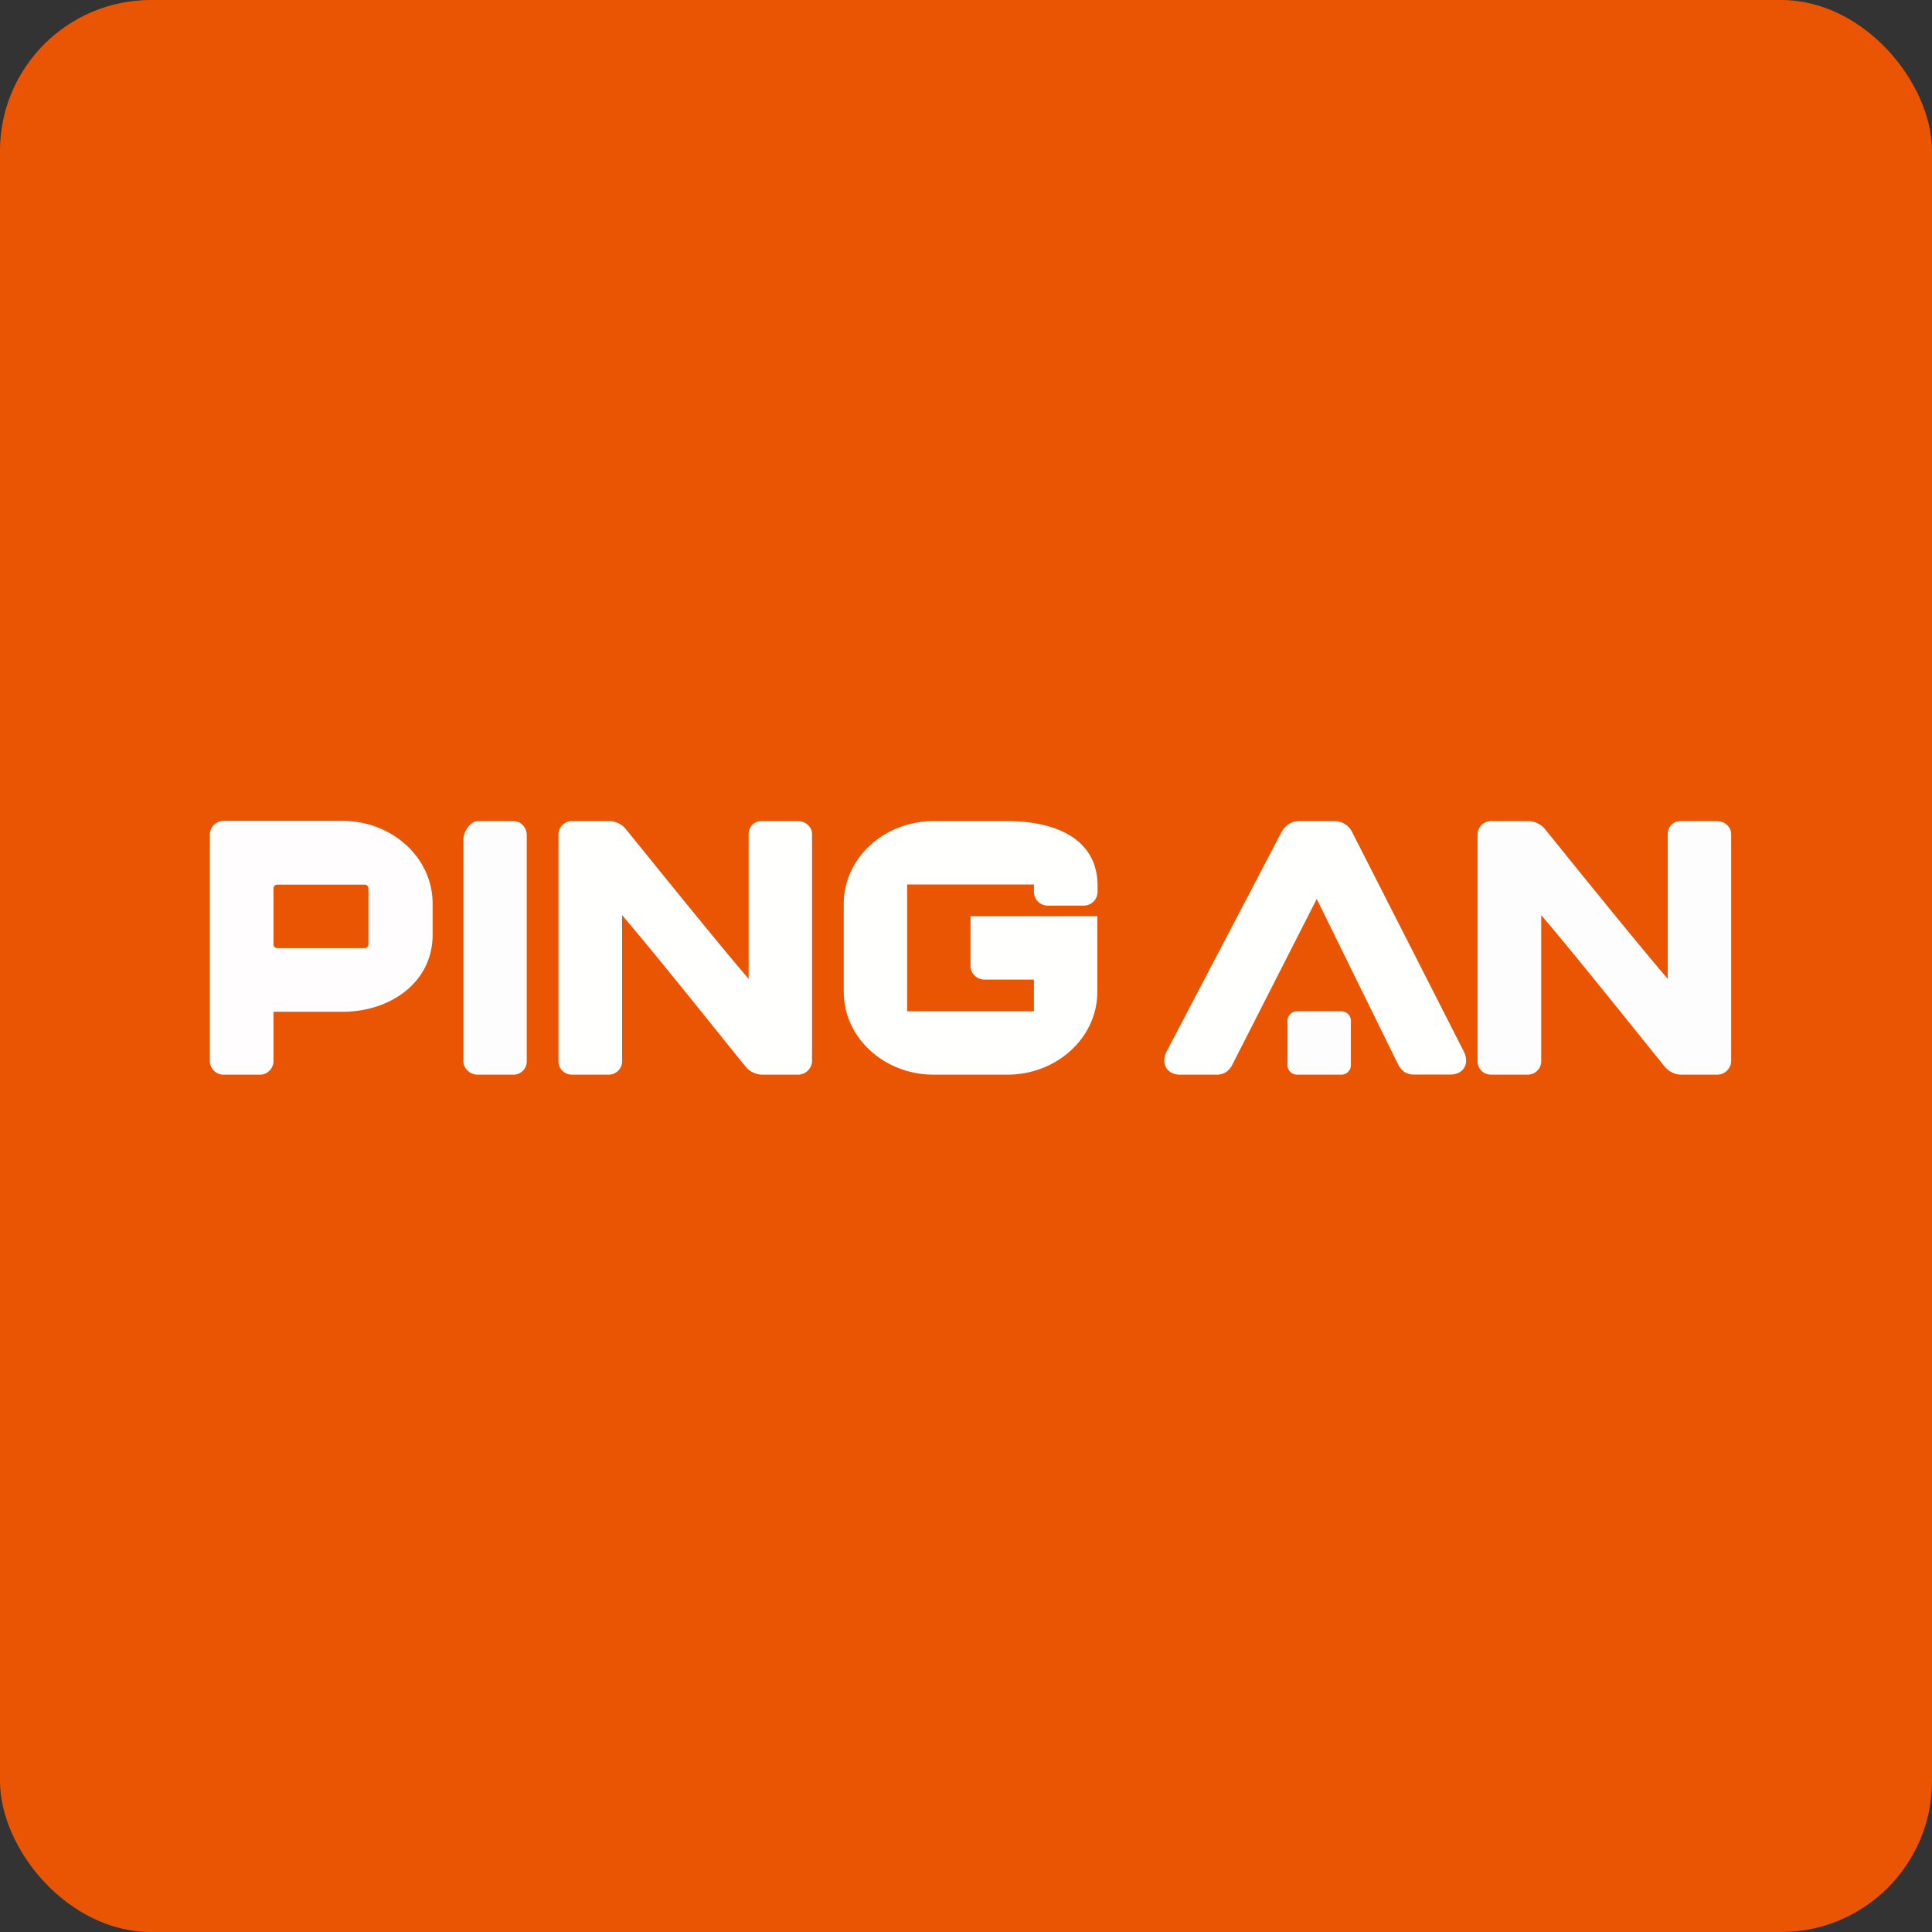 <!-- by FastBull --><svg xmlns="http://www.w3.org/2000/svg" width="64" height="64" viewBox="0 0 64 64"><rect x="0" y="0" width="64" height="64" fill="#333333" stroke="none"/><rect x="0" y="0" width="64" height="64" rx="5" ry="5" fill="#EA5504" /><path fill="#e85702" d="" /><path d="M 36.35,32.85 L 36.35,30.35 L 32.15,30.35 L 32.15,31.998 C 32.15,32.253 32.363,32.45 32.616,32.45 L 34.25,32.45 L 34.25,33.5 L 30.05,33.5 L 30.05,29.3 L 34.25,29.3 L 34.25,29.541 C 34.25,29.791 34.45,29.999 34.706,29.999 L 35.903,29.999 A 0.458,0.458 0 0,0 36.358,29.543 L 36.358,29.344 C 36.358,27.801 34.993,27.2 33.368,27.2 L 30.93,27.2 C 29.302,27.2 27.95,28.407 27.95,29.95 L 27.95,32.85 C 27.95,34.388 29.302,35.6 30.93,35.6 L 33.368,35.6 C 34.995,35.6 36.35,34.389 36.35,32.85 Z M 26.9,35.143 L 26.9,27.628 C 26.9,27.392 26.688,27.2 26.43,27.2 L 25.226,27.2 C 24.971,27.2 24.8,27.393 24.8,27.639 L 24.8,32.427 C 23.531,30.948 20.789,27.526 20.697,27.424 A 0.725,0.725 0 0,0 20.14,27.2 L 18.949,27.2 A 0.444,0.444 0 0,0 18.5,27.649 L 18.5,35.155 C 18.5,35.396 18.686,35.6 18.949,35.6 L 20.157,35.6 C 20.405,35.6 20.608,35.404 20.608,35.155 L 20.608,30.316 C 21.839,31.749 24.587,35.212 24.731,35.37 A 0.735,0.735 0 0,0 25.287,35.6 L 26.434,35.6 C 26.69,35.6 26.9,35.39 26.9,35.143 Z M 48.486,34.823 L 44.796,27.574 L 44.793,27.566 A 0.653,0.653 0 0,0 44.216,27.2 L 43.028,27.2 C 42.758,27.2 42.561,27.368 42.453,27.561 L 38.648,34.827 C 38.568,34.988 38.526,35.188 38.63,35.367 C 38.735,35.547 38.93,35.6 39.088,35.6 L 40.275,35.6 A 0.59,0.59 0 0,0 40.618,35.512 A 0.69,0.69 0 0,0 40.835,35.244 L 43.619,29.779 L 46.301,35.234 L 46.305,35.24 A 0.688,0.688 0 0,0 46.522,35.508 A 0.592,0.592 0 0,0 46.864,35.596 L 48.046,35.596 C 48.205,35.596 48.403,35.543 48.508,35.362 C 48.611,35.183 48.565,34.98 48.487,34.823 Z" fill="#fffffd" /><path fill-rule="evenodd" d="M 11.352,27.193 L 7.407,27.193 A 0.458,0.458 0 0,0 6.951,27.649 L 6.951,35.143 C 6.951,35.392 7.151,35.6 7.408,35.6 L 8.609,35.6 C 8.865,35.6 9.06,35.389 9.06,35.143 L 9.06,33.516 L 11.347,33.516 C 12.939,33.516 14.331,32.537 14.331,30.967 L 14.331,29.938 C 14.335,28.4 12.974,27.193 11.352,27.193 Z M 9.181,29.305 A 0.123,0.123 0 0,0 9.06,29.429 L 9.06,31.285 C 9.06,31.354 9.115,31.408 9.181,31.408 L 12.085,31.408 A 0.123,0.123 0 0,0 12.205,31.285 L 12.205,29.429 A 0.123,0.123 0 0,0 12.085,29.305 L 9.181,29.305 Z" fill="#fffdfd" /><path d="M 17.005,27.2 L 15.832,27.2 C 15.575,27.2 15.35,27.557 15.35,27.807 L 15.35,35.155 C 15.35,35.404 15.575,35.6 15.831,35.6 L 17.004,35.6 C 17.26,35.6 17.45,35.401 17.45,35.155 L 17.45,27.662 C 17.45,27.416 17.261,27.2 17.005,27.2 Z M 57.347,35.143 L 57.347,27.628 C 57.347,27.392 57.135,27.2 56.876,27.2 L 55.673,27.2 C 55.417,27.2 55.247,27.393 55.247,27.639 L 55.247,32.427 C 53.977,30.948 51.236,27.526 51.144,27.424 A 0.725,0.725 0 0,0 50.587,27.2 L 49.396,27.2 A 0.444,0.444 0 0,0 48.947,27.649 L 48.947,35.155 C 48.947,35.396 49.132,35.6 49.396,35.6 L 50.604,35.6 C 50.852,35.6 51.055,35.404 51.055,35.155 L 51.055,30.316 C 52.286,31.749 55.034,35.212 55.178,35.37 A 0.735,0.735 0 0,0 55.734,35.6 L 56.881,35.6 C 57.137,35.6 57.347,35.39 57.347,35.143 Z M 42.65,33.815 A 0.315,0.315 0 0,1 42.965,33.5 L 44.435,33.5 A 0.315,0.315 0 0,1 44.75,33.815 L 44.75,35.285 A 0.315,0.315 0 0,1 44.435,35.6 L 42.965,35.6 A 0.315,0.315 0 0,1 42.65,35.285 L 42.65,33.815 Z" fill="#fefdfe" /></svg>